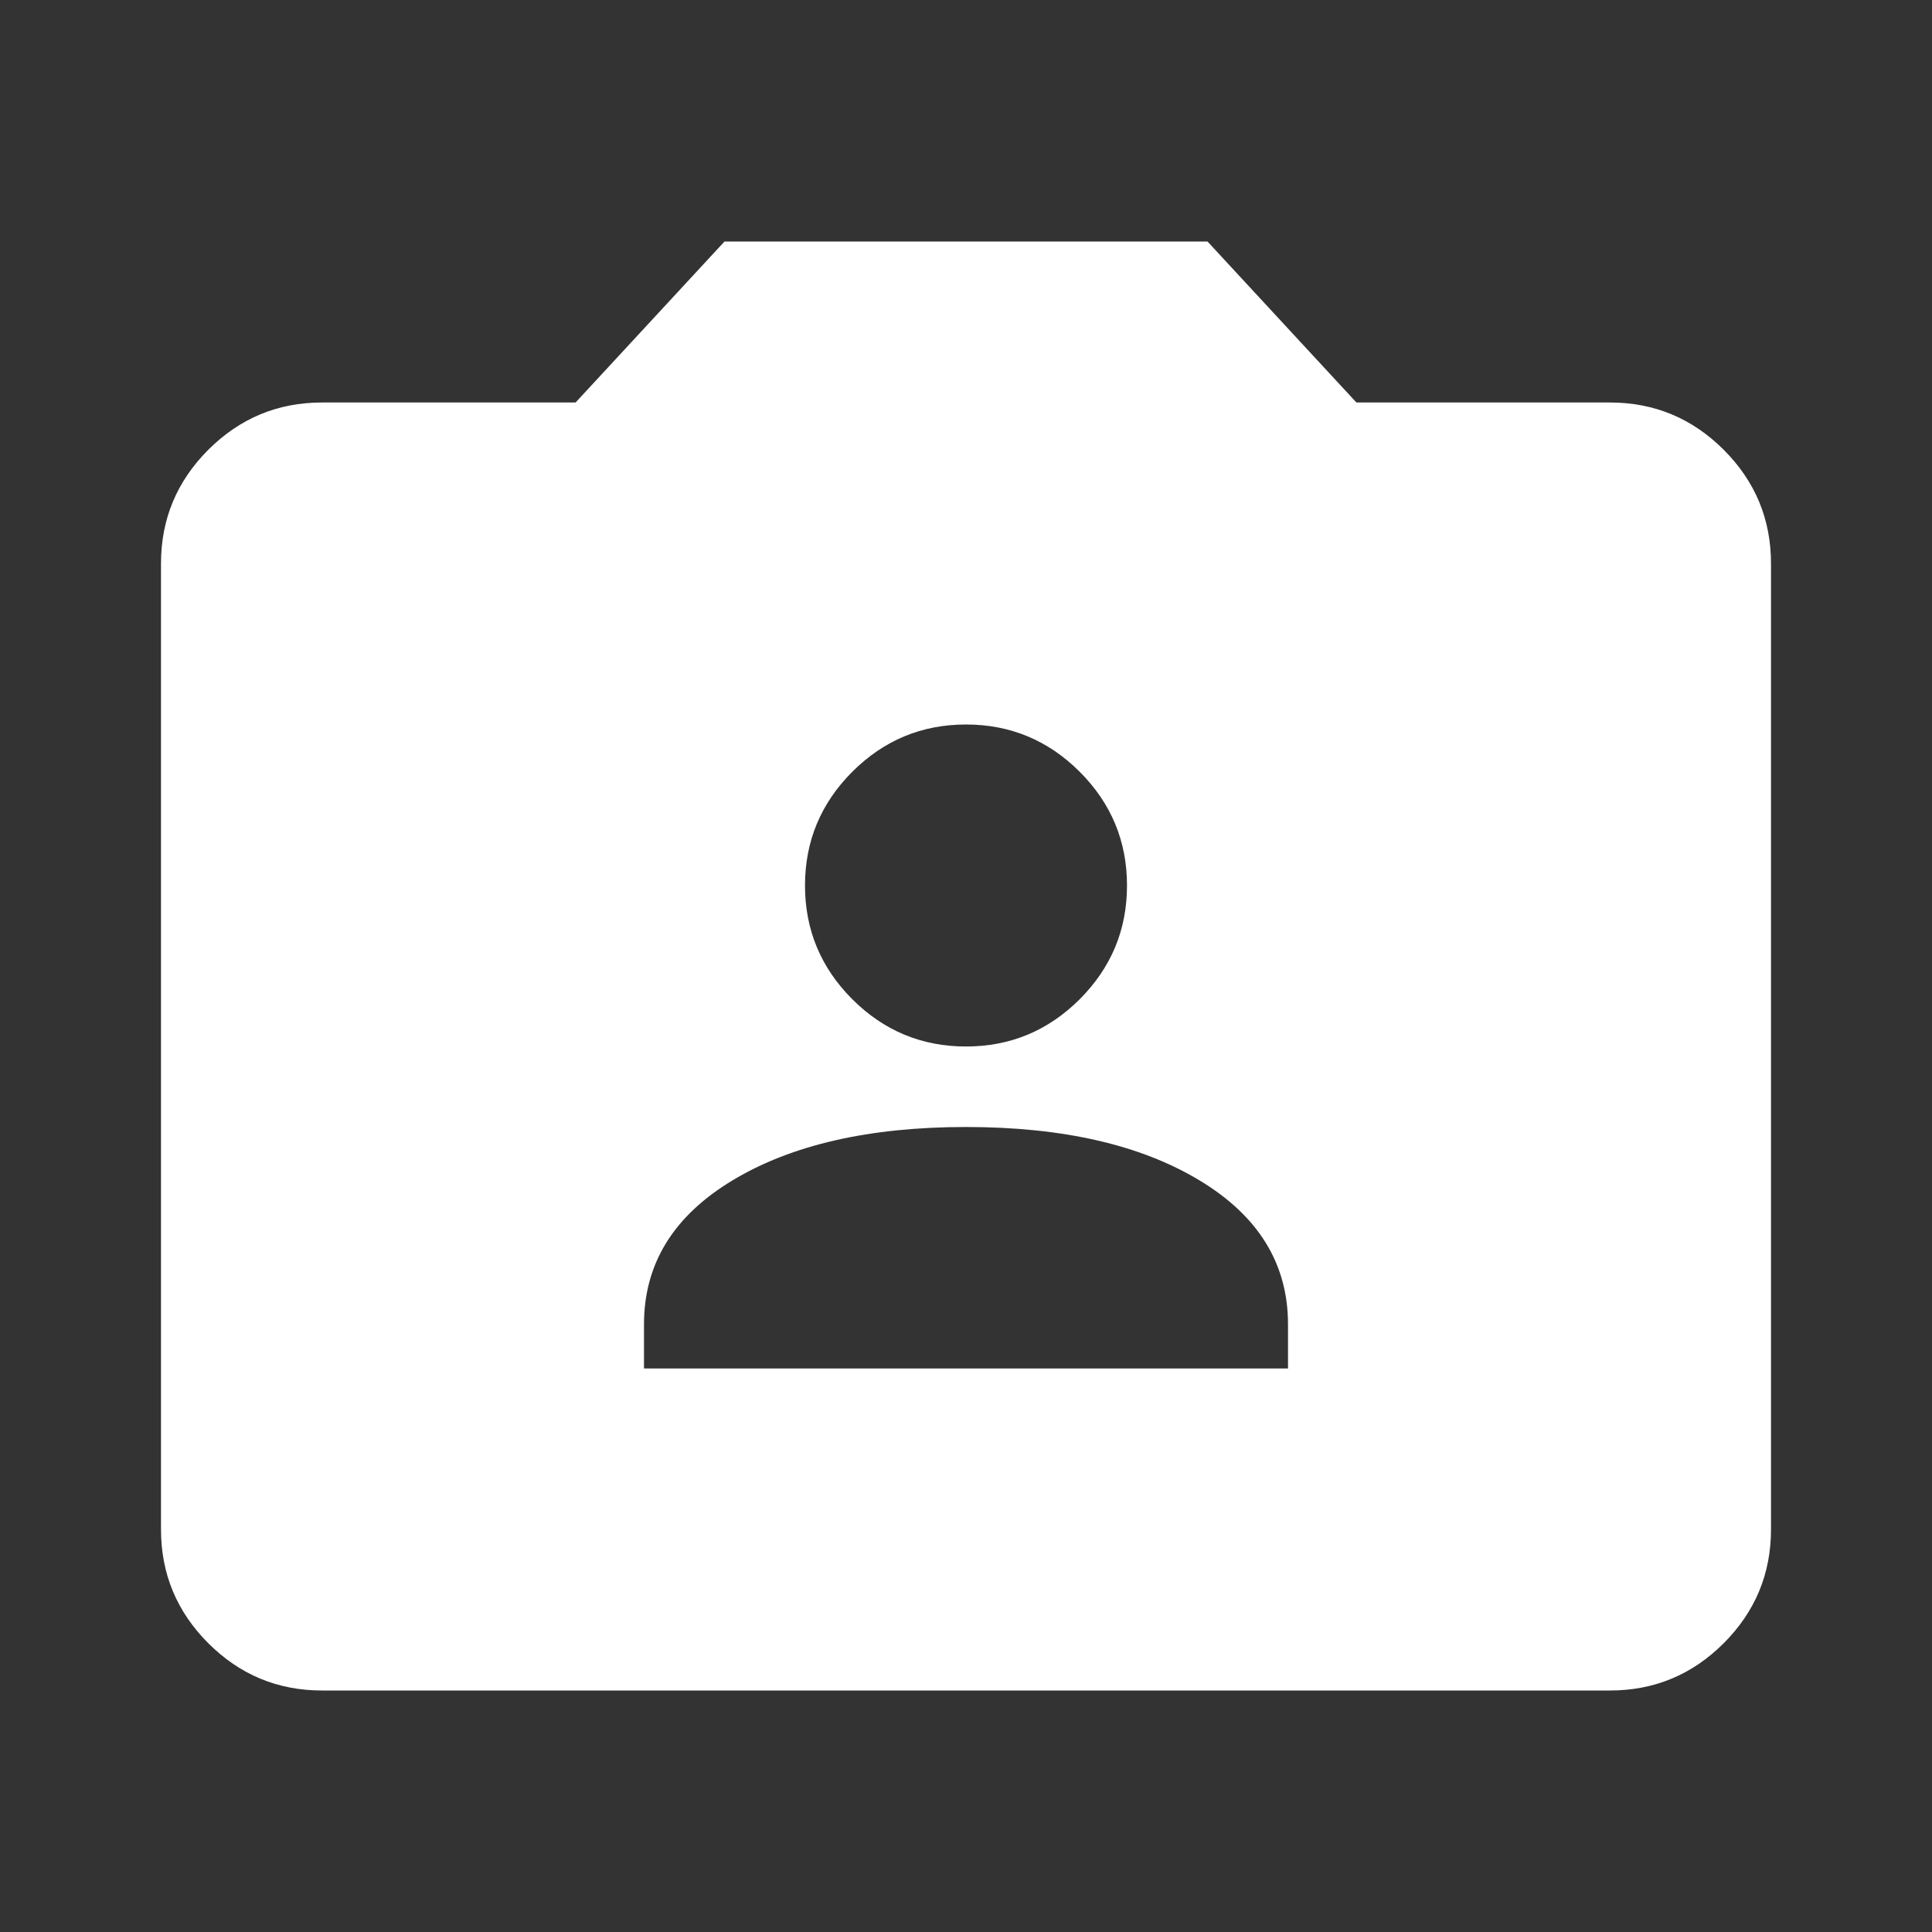 <svg width="36" height="36" viewBox="0 0 36 36" fill="none" xmlns="http://www.w3.org/2000/svg">
<rect x="0" y="0" width="36" height="36" fill="#333333" stroke="none"/>
<mask id="mask0_376_10565" style="mask-type:alpha" maskUnits="userSpaceOnUse" x="0" y="0" width="36" height="36">
<rect width="36" height="36" fill="#D9D9D9"/>
</mask>
<g mask="url(#mask0_376_10565)">
<path d="M6 31.5C5.175 31.5 4.469 31.206 3.881 30.619C3.294 30.031 3 29.325 3 28.5V10.5C3 9.675 3.294 8.969 3.881 8.381C4.469 7.794 5.175 7.5 6 7.5H10.725L13.5 4.5H22.5L25.275 7.5H30C30.825 7.5 31.531 7.794 32.119 8.381C32.706 8.969 33 9.675 33 10.5V28.5C33 29.325 32.706 30.031 32.119 30.619C31.531 31.206 30.825 31.5 30 31.5H6ZM12 25.5H24V24.675C24 23.55 23.45 22.656 22.35 21.994C21.25 21.331 19.8 21 18 21C16.2 21 14.75 21.331 13.65 21.994C12.55 22.656 12 23.55 12 24.675V25.5ZM18 19.5C18.825 19.5 19.531 19.206 20.119 18.619C20.706 18.031 21 17.325 21 16.5C21 15.675 20.706 14.969 20.119 14.381C19.531 13.794 18.825 13.5 18 13.5C17.175 13.5 16.469 13.794 15.881 14.381C15.294 14.969 15 15.675 15 16.5C15 17.325 15.294 18.031 15.881 18.619C16.469 19.206 17.175 19.5 18 19.5Z" fill="white"/>
</g>
</svg>
